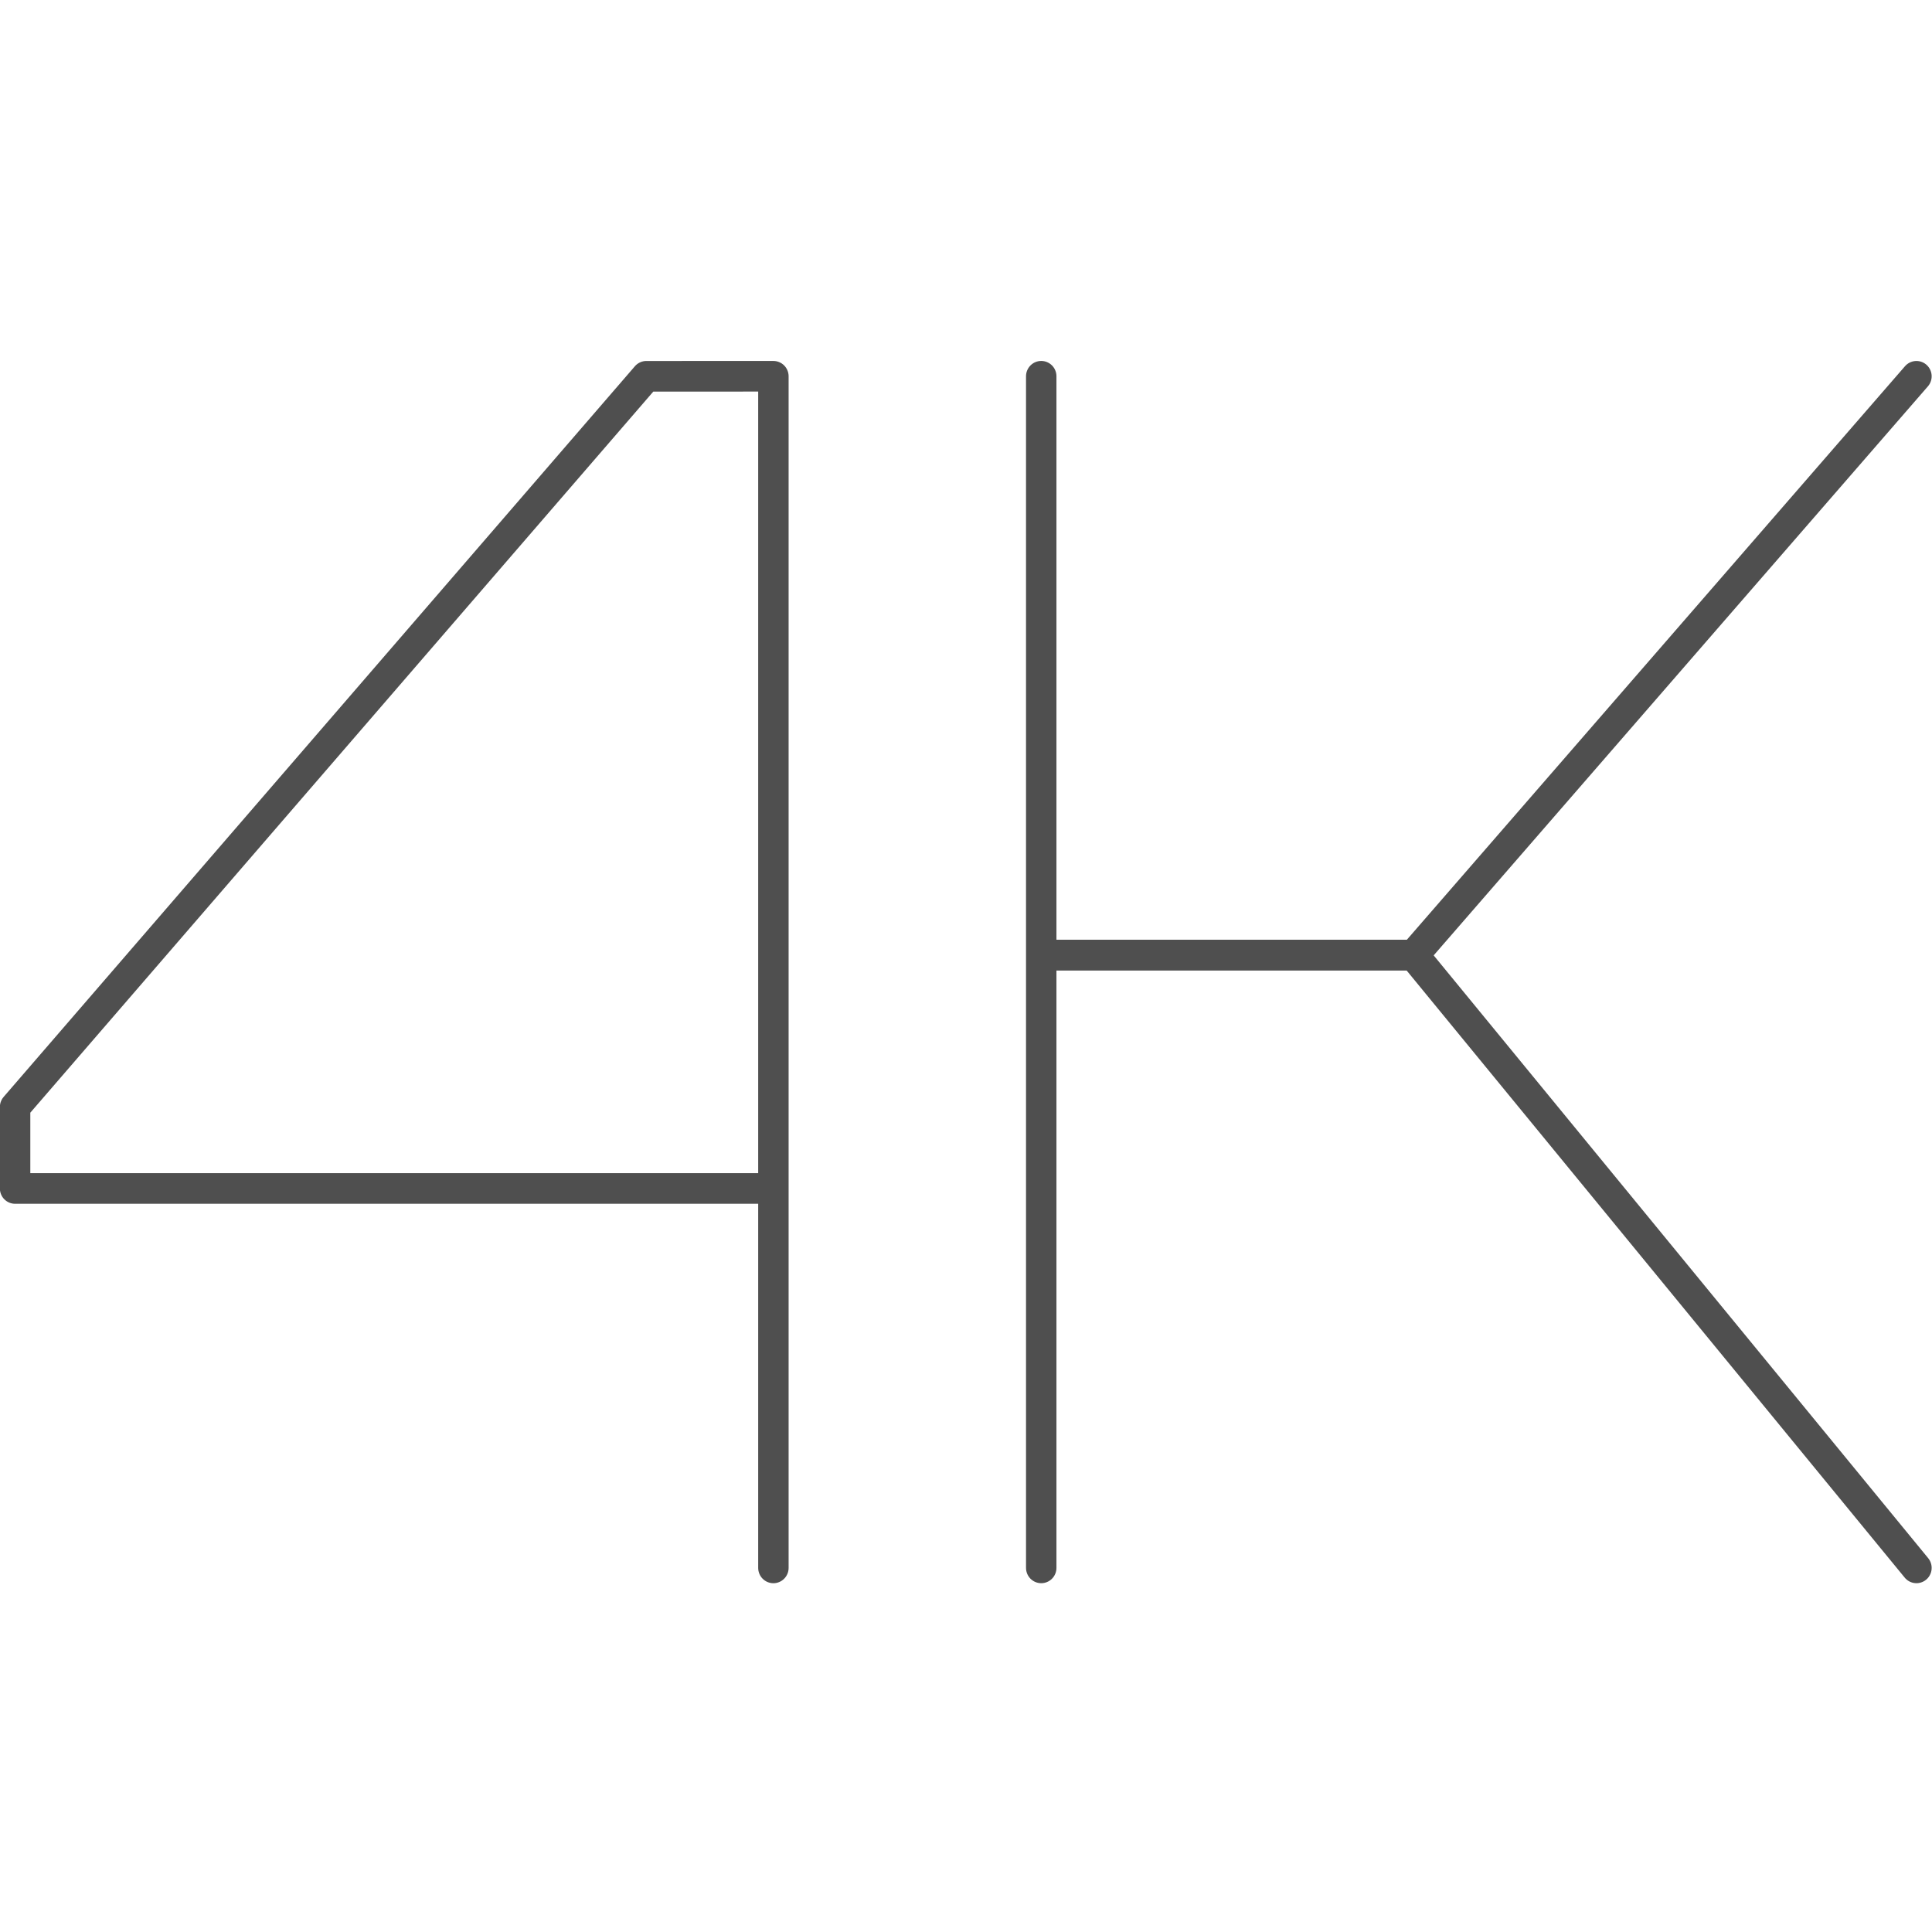 <?xml version="1.0" encoding="UTF-8" standalone="no"?>
<!-- Created with Inkscape (http://www.inkscape.org/) -->

<svg
   xmlns:dc="http://purl.org/dc/elements/1.1/"
   xmlns:cc="http://creativecommons.org/ns#"
   xmlns:rdf="http://www.w3.org/1999/02/22-rdf-syntax-ns#"
   xmlns:svg="http://www.w3.org/2000/svg"
   xmlns="http://www.w3.org/2000/svg"
   xmlns:sodipodi="http://sodipodi.sourceforge.net/DTD/sodipodi-0.dtd"
   xmlns:inkscape="http://www.inkscape.org/namespaces/inkscape"
   width="95"
   height="95"
   viewBox="0 0 95 95"
   id="svg2"
   version="1.1"
   inkscape:version="0.91 r13725"
   sodipodi:docname="4k.svg"
   inkscape:export-filename="C:\Users\satysfakcja\Desktop\layer1-4.png"
   inkscape:export-xdpi="90"
   inkscape:export-ydpi="90">
  <defs
     id="defs4" />
  <sodipodi:namedview
     id="base"
     pagecolor="#ffffff"
     bordercolor="#666666"
     borderopacity="1.0"
     inkscape:pageopacity="0.0"
     inkscape:pageshadow="2"
     inkscape:zoom="1.979899"
     inkscape:cx="108.0324"
     inkscape:cy="74.213082"
     inkscape:document-units="px"
     inkscape:current-layer="layer1"
     showgrid="false"
     units="px"
     fit-margin-top="0"
     fit-margin-left="0"
     fit-margin-right="0"
     fit-margin-bottom="0"
     inkscape:window-width="1920"
     inkscape:window-height="1137"
     inkscape:window-x="2552"
     inkscape:window-y="237"
     inkscape:window-maximized="1" />
  <g
     inkscape:label="Layer 1"
     inkscape:groupmode="layer"
     id="layer1"
     transform="translate(-669.643,-776.291)">
    <g
       id="g4464"
       transform="matrix(1.239,0,0,1.242,1904.456,322.836)" />
    <g
       id="g5195"
       transform="matrix(1.612,0,0,1.622,-134.346,-490.836)">
      <path
         style="fill:none;fill-rule:evenodd;stroke:#4f4f4f;stroke-width:0.928;stroke-linecap:round;stroke-linejoin:round;stroke-miterlimit:4;stroke-dasharray:none;stroke-opacity:1"
         d="m 522.093,817.242 -22.88,0 0,-2.471 19.256,-22.151 3.875,-5e-4 0,36.125"
         id="path5916-5-5-4"
         inkscape:connector-curvature="0"
         sodipodi:nodetypes="cccccc" />
      <path
         sodipodi:nodetypes="cc"
         inkscape:connector-curvature="0"
         id="path7049-2"
         d="m 530.514,792.619 0,36.125"
         style="fill:none;fill-rule:evenodd;stroke:#4f4f4f;stroke-width:0.928;stroke-linecap:round;stroke-linejoin:round;stroke-miterlimit:4;stroke-dasharray:none;stroke-opacity:1" />
      <path
         sodipodi:nodetypes="ccc"
         inkscape:connector-curvature="0"
         id="path7051-4"
         d="m 530.577,810.167 11.299,0 15.335,-17.547"
         style="fill:none;fill-rule:evenodd;stroke:#4f4f4f;stroke-width:0.928;stroke-linecap:round;stroke-linejoin:round;stroke-miterlimit:4;stroke-dasharray:none;stroke-opacity:1" />
      <path
         style="fill:none;fill-rule:evenodd;stroke:#4f4f4f;stroke-width:0.928;stroke-linecap:round;stroke-linejoin:round;stroke-miterlimit:4;stroke-dasharray:none;stroke-opacity:1"
         d="m 530.577,810.167 11.299,0 15.335,18.577"
         id="path7053-0"
         inkscape:connector-curvature="0"
         sodipodi:nodetypes="ccc" />
    </g>
  </g>
</svg>
